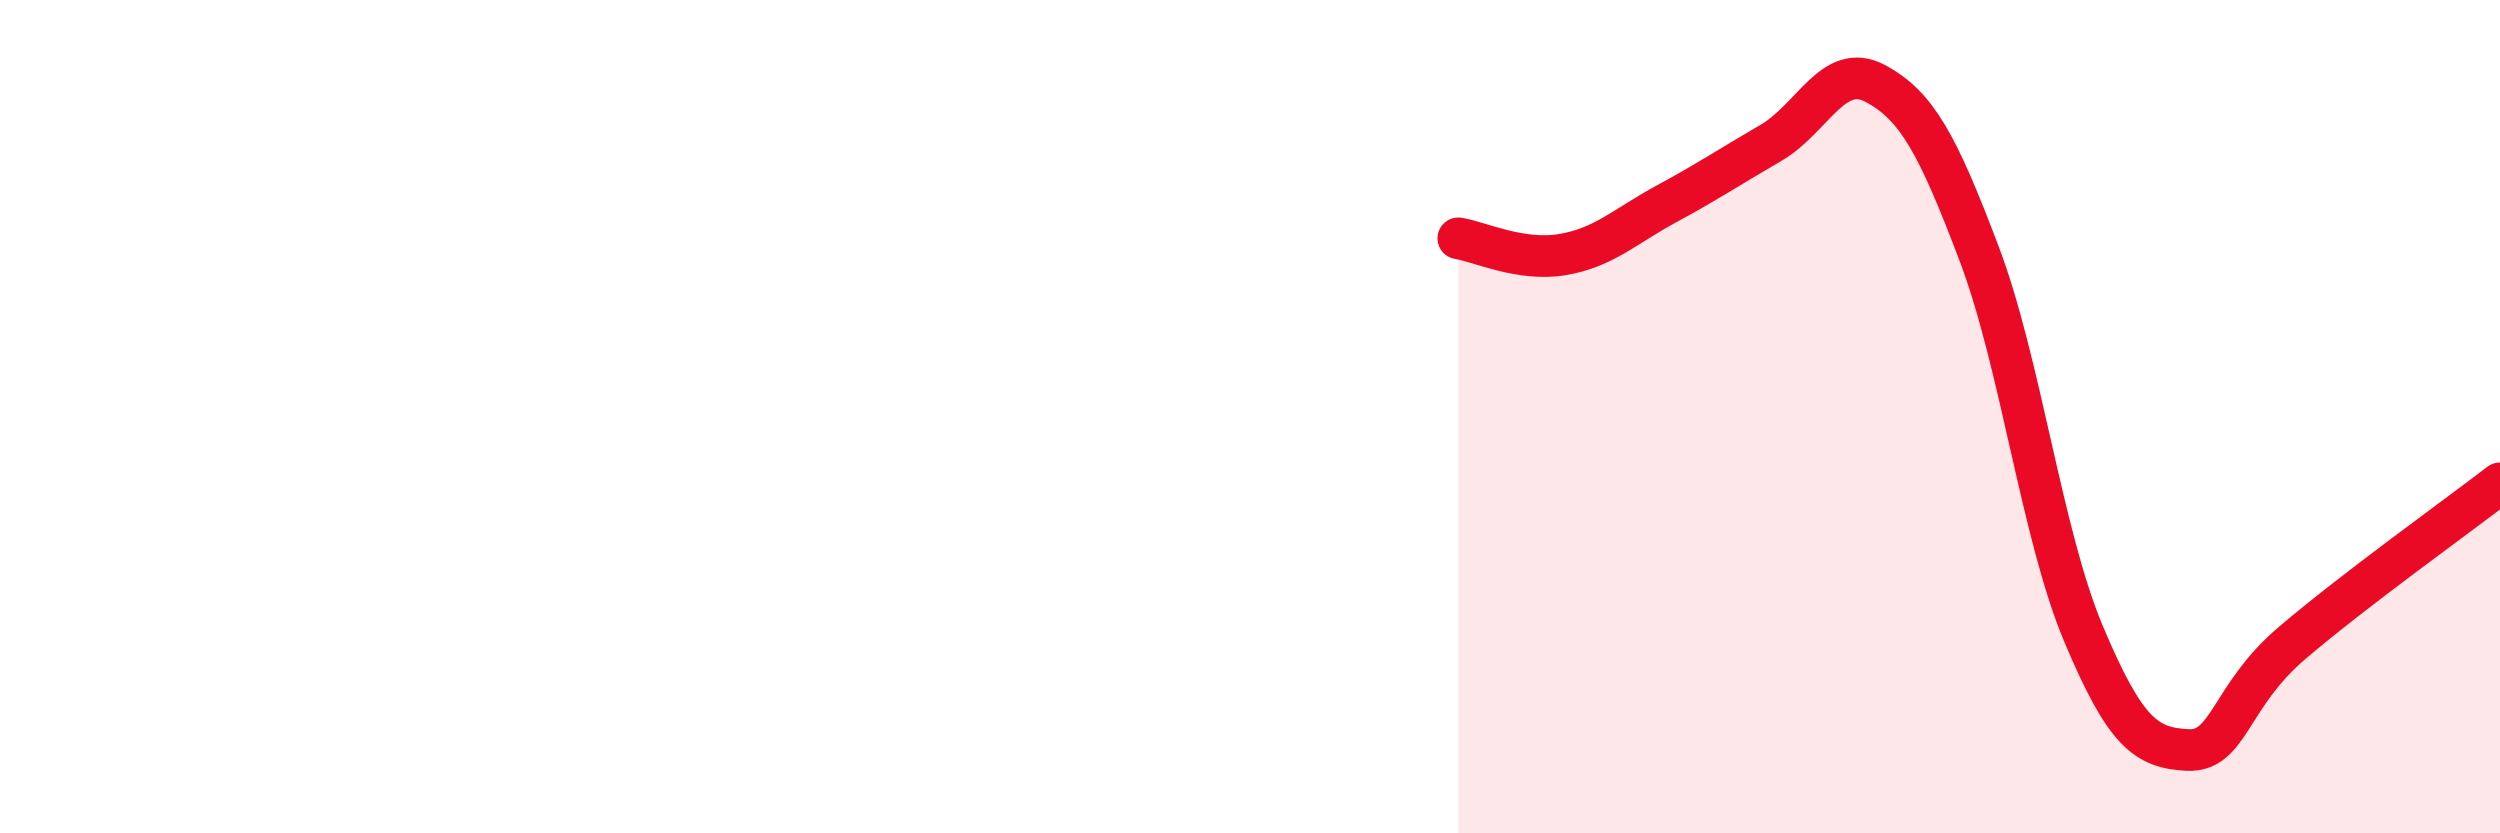 
    <svg width="60" height="20" viewBox="0 0 60 20" xmlns="http://www.w3.org/2000/svg">
      <path
        d="M 35,5.72 C 35.5,5.8 36.5,6.28 37.5,6.11 C 38.5,5.94 39,5.43 40,4.89 C 41,4.35 41.5,4.01 42.5,3.43 C 43.5,2.85 44,1.47 45,2 C 46,2.53 46.5,3.45 47.5,6.09 C 48.5,8.73 49,12.82 50,15.2 C 51,17.58 51.5,17.95 52.5,18 C 53.5,18.05 53.5,16.72 55,15.44 C 56.5,14.16 59,12.37 60,11.6L60 20L35 20Z"
        fill="#EB0A25"
        opacity="0.1"
        stroke-linecap="round"
        stroke-linejoin="round"
      />
      <path
        d="M 35,5.72 C 35.5,5.8 36.5,6.28 37.5,6.11 C 38.5,5.94 39,5.43 40,4.89 C 41,4.35 41.5,4.01 42.5,3.43 C 43.5,2.85 44,1.47 45,2 C 46,2.53 46.5,3.45 47.5,6.09 C 48.5,8.73 49,12.82 50,15.2 C 51,17.58 51.5,17.95 52.5,18 C 53.5,18.05 53.5,16.72 55,15.44 C 56.5,14.16 59,12.37 60,11.6"
        stroke="#EB0A25"
        stroke-width="1"
        fill="none"
        stroke-linecap="round"
        stroke-linejoin="round"
      />
    </svg>
  